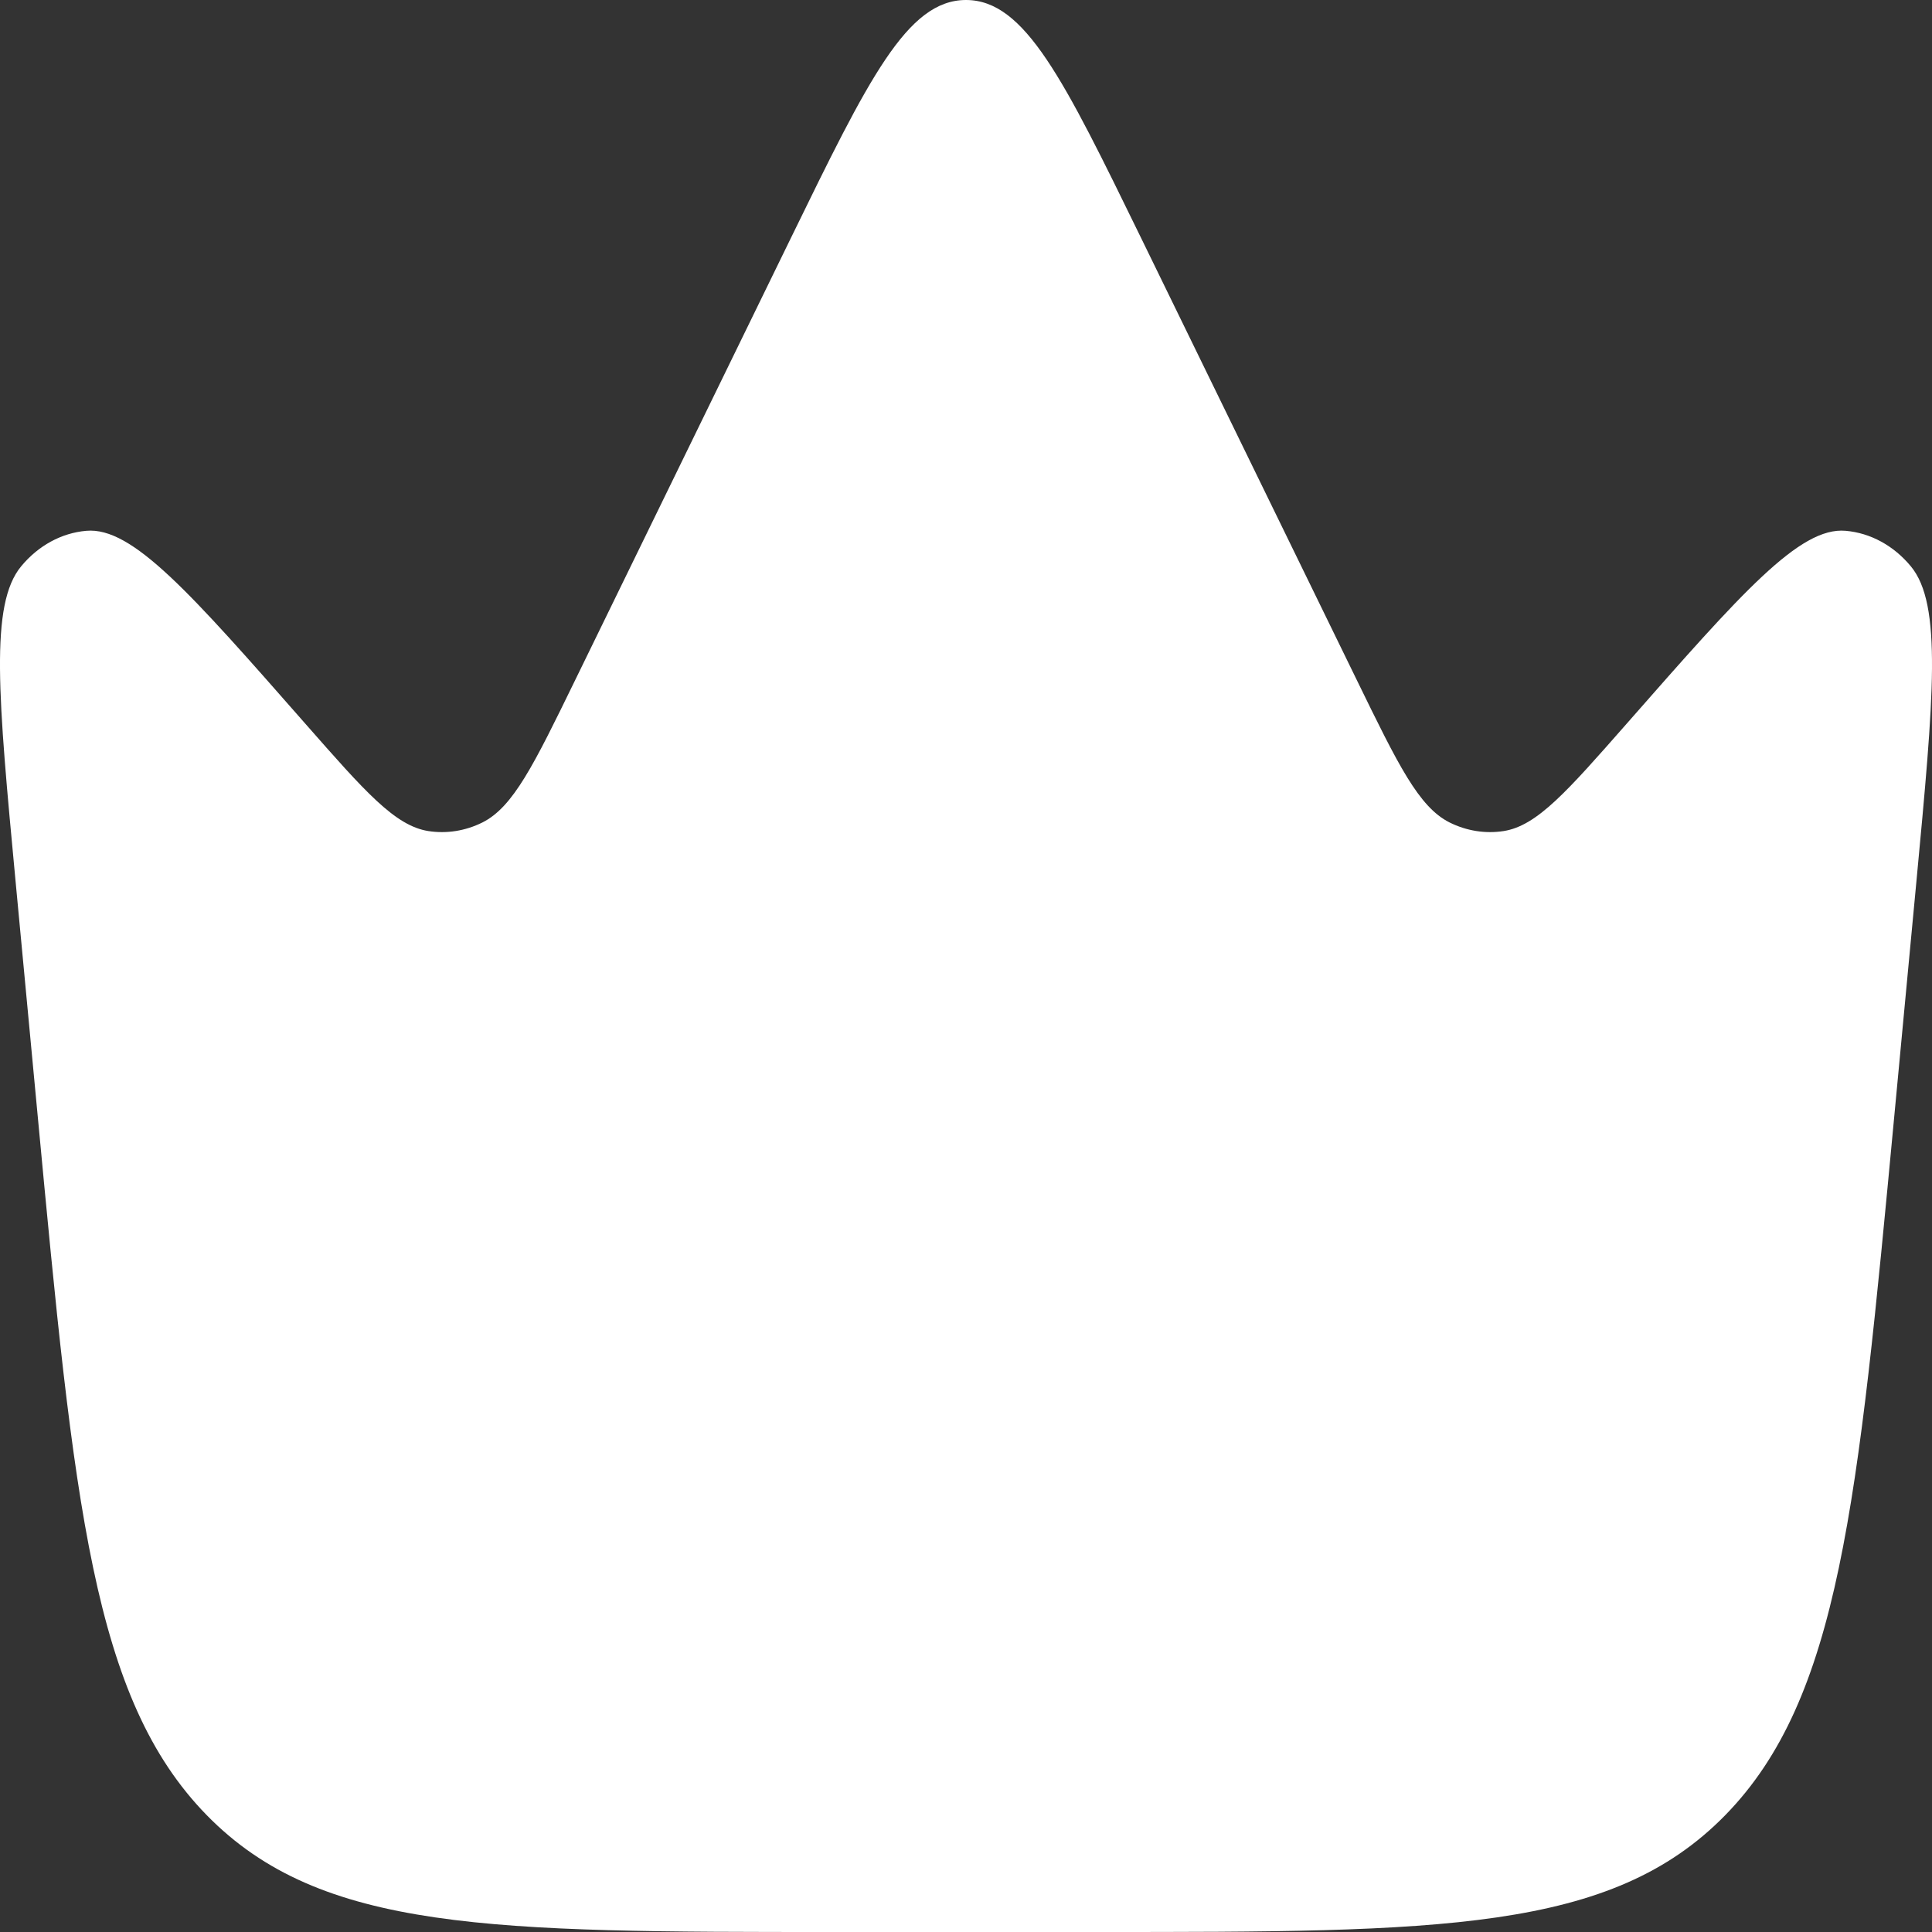 <?xml version="1.0" encoding="utf-8"?>
<svg xmlns="http://www.w3.org/2000/svg" fill="none" height="100%" overflow="visible" preserveAspectRatio="none" style="display: block;" viewBox="0 0 27 27" width="100%">
<rect x="0" y="0" width="27" height="27" fill="#333333" stroke="none"/>
<path d="M26.472 15.608L26.782 12.32C27.025 9.738 27.146 8.447 26.704 7.914C26.465 7.625 26.14 7.448 25.793 7.418C25.151 7.361 24.344 8.279 22.731 10.116C21.897 11.065 21.48 11.54 21.015 11.614C20.757 11.654 20.494 11.612 20.256 11.493C19.827 11.276 19.54 10.69 18.967 9.515L15.948 3.328C14.865 1.109 14.324 0 13.5 0C12.676 0 12.135 1.109 11.052 3.328L8.033 9.515C7.46 10.69 7.173 11.276 6.744 11.493C6.506 11.612 6.243 11.654 5.985 11.614C5.52 11.54 5.103 11.065 4.269 10.116C2.656 8.279 1.849 7.361 1.207 7.418C0.859 7.448 0.535 7.625 0.296 7.914C-0.146 8.447 -0.025 9.738 0.218 12.32L0.528 15.608C1.038 21.025 1.293 23.734 2.889 25.367C4.486 27 6.878 27 11.664 27H15.336C20.122 27 22.514 27 24.111 25.367C25.707 23.734 25.962 21.025 26.472 15.608Z" fill="white" id="Vector"/>
</svg>